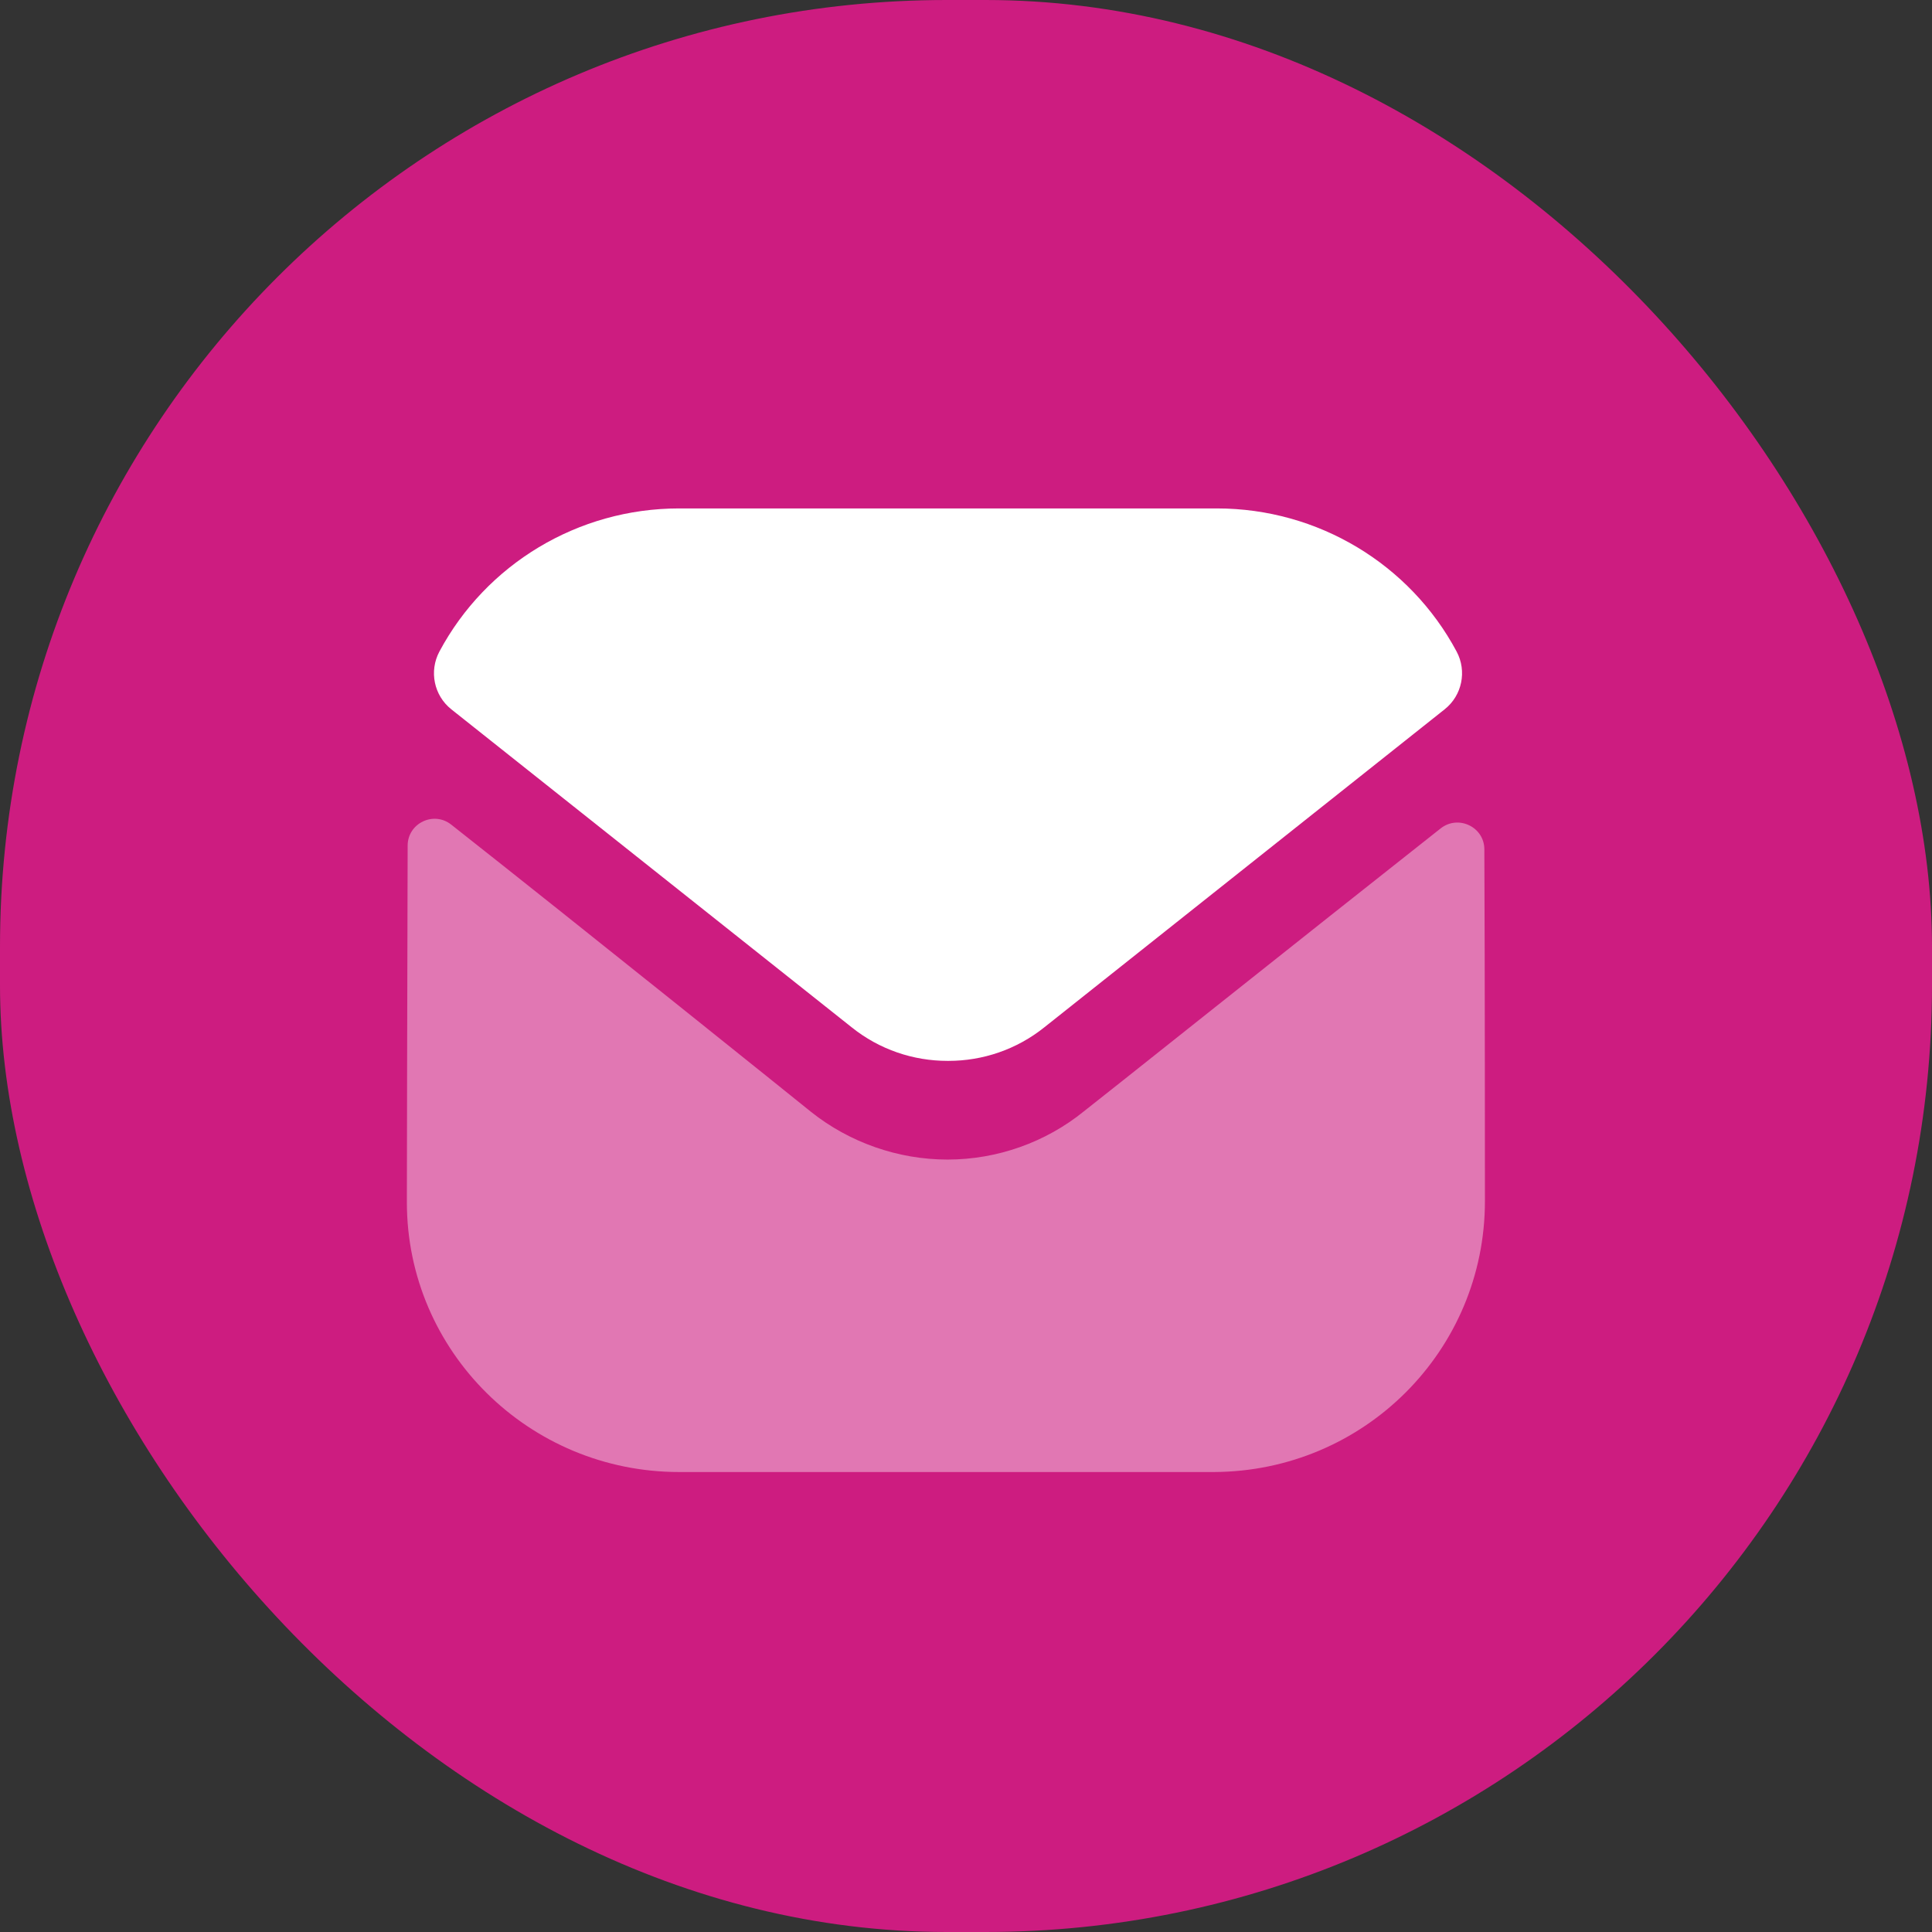 <svg width="37" height="37" viewBox="0 0 37 37" fill="none" xmlns="http://www.w3.org/2000/svg">
<rect x="0" y="0" width="37" height="37" fill="#333333" stroke="none"/>
<rect width="37" height="37" rx="18.128" fill="#CD1C80"/>
<g clip-path="url(#clip0_771_3999)">
<path opacity="0.4" d="M28.438 23.004C28.438 25.864 26.125 28.181 23.245 28.191H23.235H13.005C10.136 28.191 7.792 25.885 7.792 23.024V23.014C7.792 23.014 7.799 18.476 7.807 16.194C7.808 15.766 8.303 15.526 8.641 15.792C11.094 17.725 15.48 21.249 15.534 21.295C16.267 21.878 17.196 22.207 18.146 22.207C19.096 22.207 20.025 21.878 20.758 21.283C20.812 21.247 25.1 17.829 27.59 15.865C27.929 15.598 28.426 15.838 28.427 16.265C28.438 18.53 28.438 23.004 28.438 23.004Z" fill="white"/>
<path d="M27.896 12.478C27.002 10.805 25.243 9.737 23.306 9.737H13.004C11.068 9.737 9.309 10.805 8.415 12.478C8.215 12.853 8.31 13.319 8.643 13.584L16.308 19.672C16.844 20.103 17.495 20.317 18.145 20.317C18.149 20.317 18.152 20.317 18.155 20.317C18.158 20.317 18.163 20.317 18.166 20.317C18.816 20.317 19.466 20.103 20.003 19.672L27.667 13.584C28.001 13.319 28.096 12.853 27.896 12.478Z" fill="white"/>
</g>
<defs>
<clipPath id="clip0_771_3999">
<rect width="20.99" height="18.128" fill="white" transform="translate(7.792 9.737) scale(1.021)"/>
</clipPath>
</defs>
</svg>
